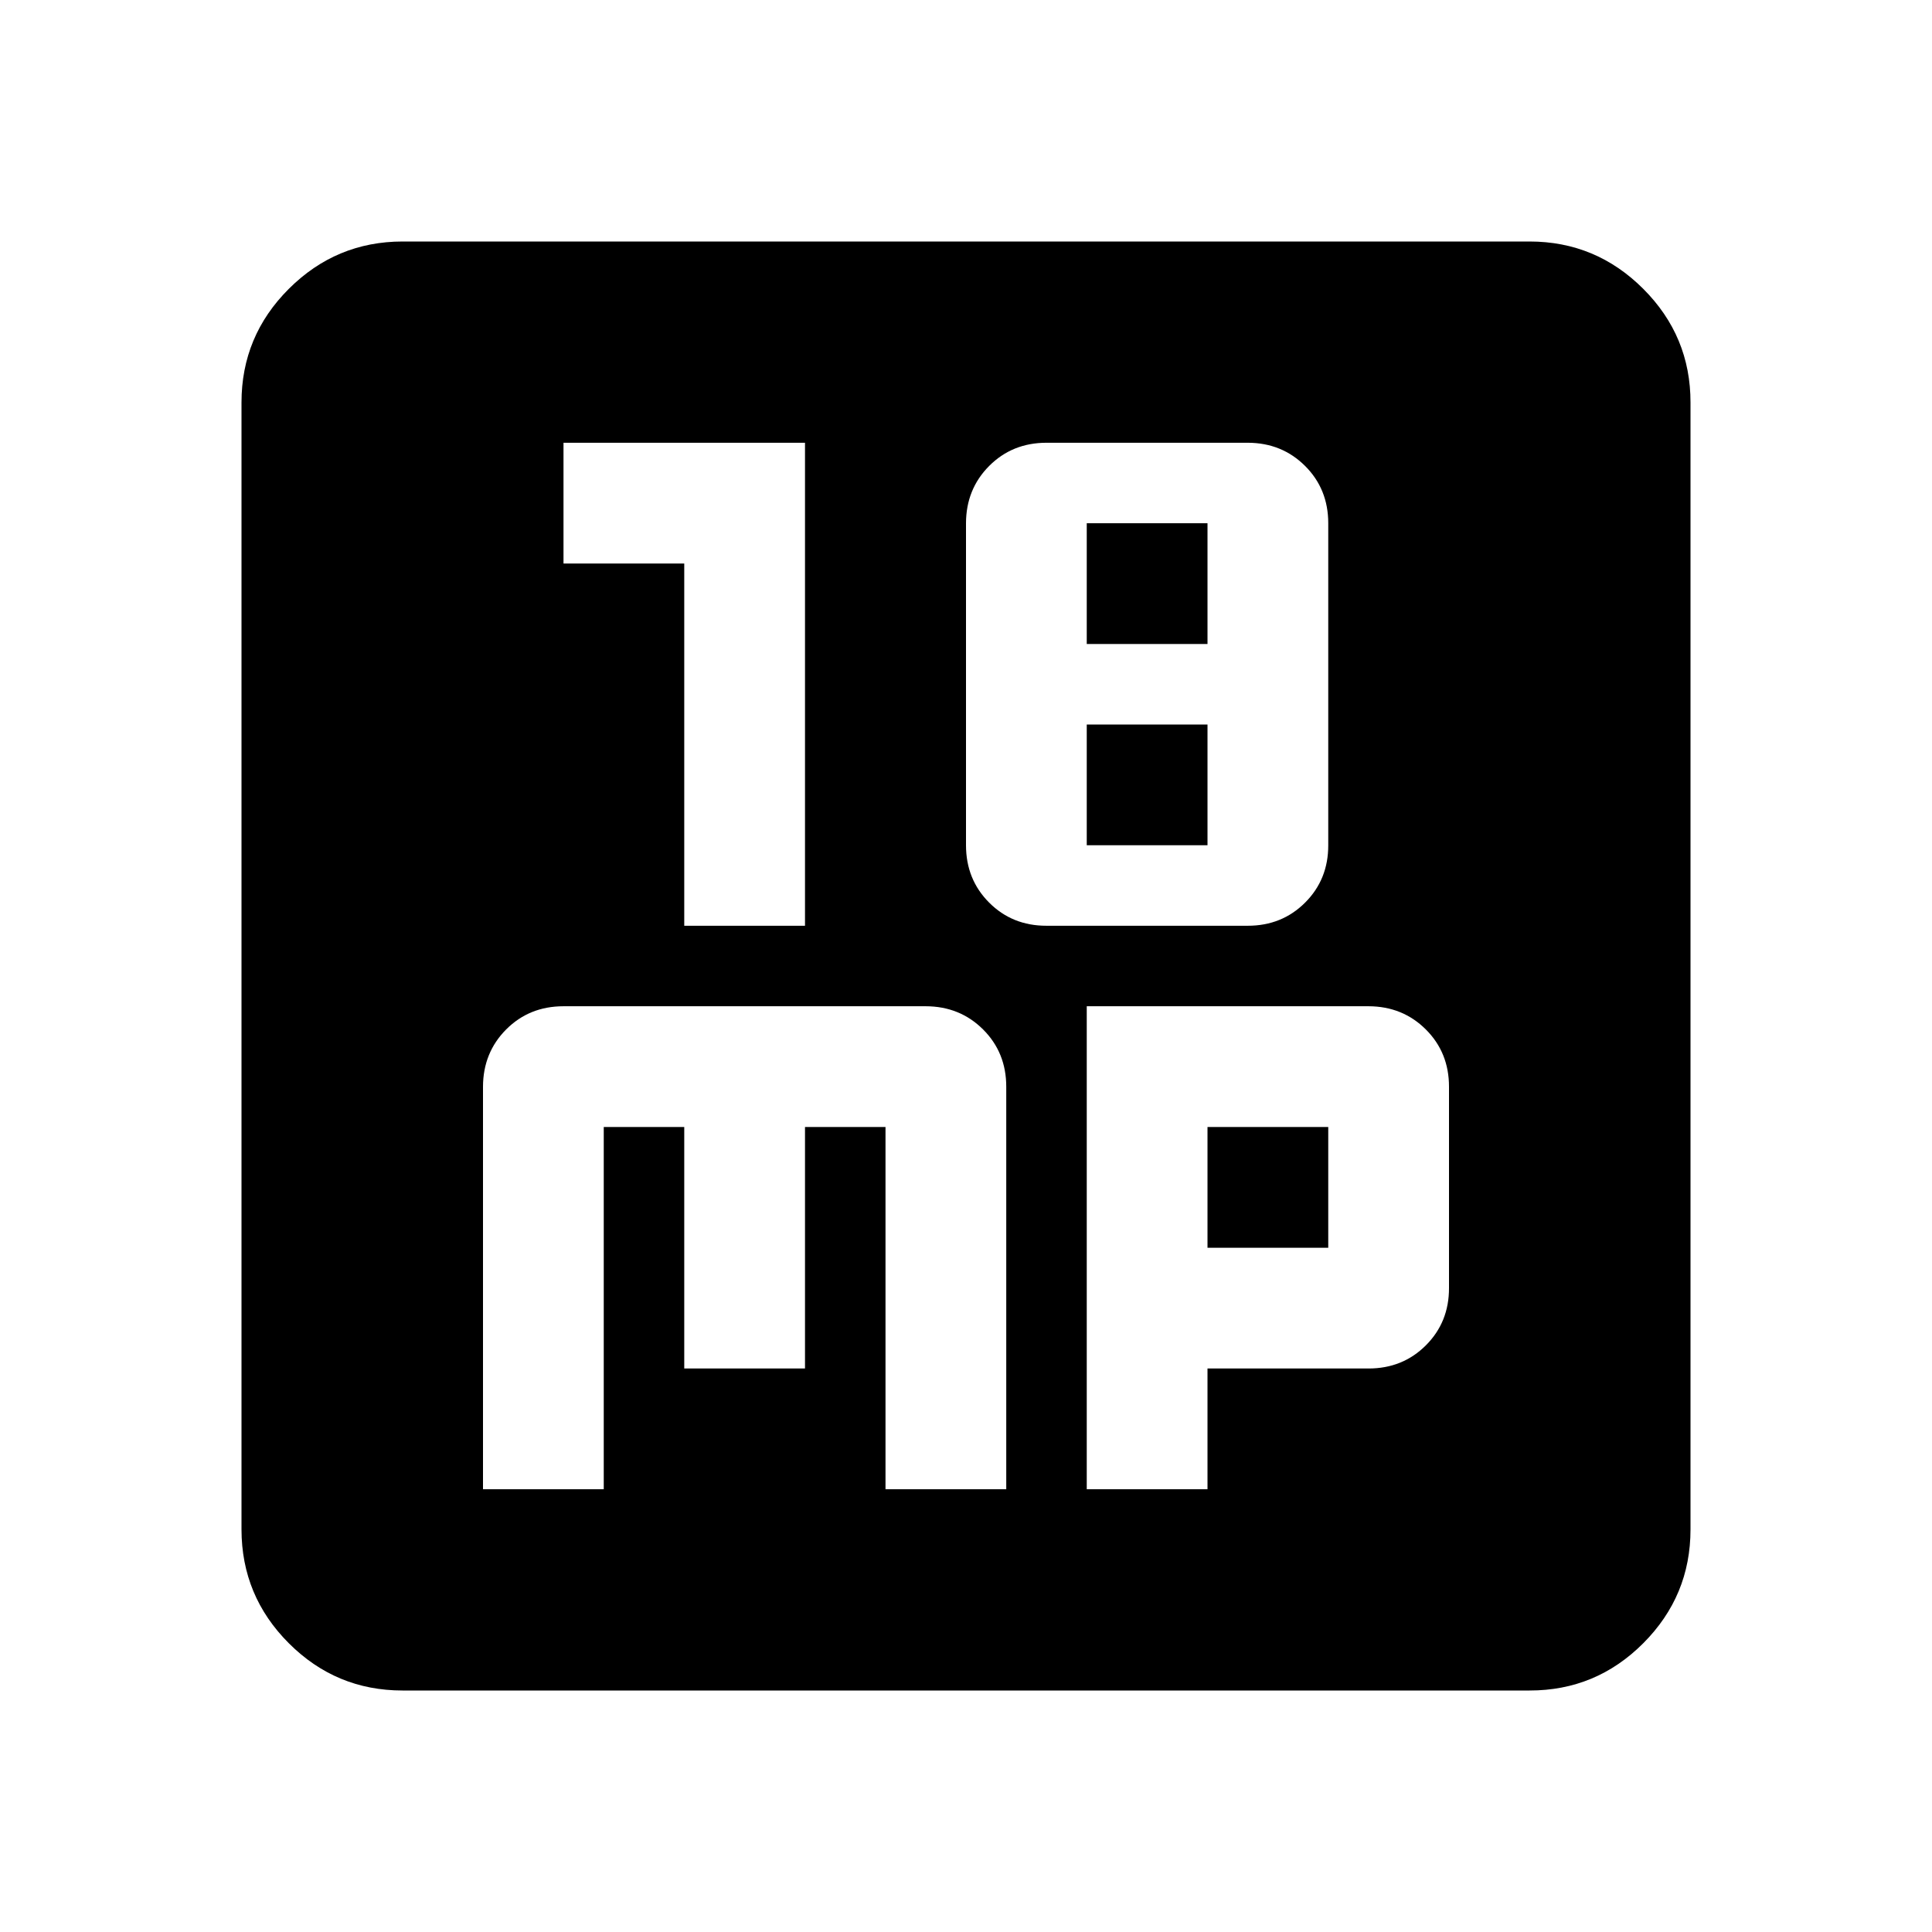 <?xml version="1.0" encoding="utf-8"?>
<!-- Generator: www.svgicons.com -->
<svg xmlns="http://www.w3.org/2000/svg" width="800" height="800" viewBox="0 0 24 24">
<path fill="currentColor" d="M8.5 11.5H10v-6H7V7h1.5zm4.5 0h2.5q.425 0 .713-.288t.287-.712v-4q0-.425-.288-.712T15.5 5.5H13q-.425 0-.712.288T12 6.5v4q0 .425.288.713T13 11.5m.5-3.5V6.5H15V8zm0 2.5V9H15v1.5zm-7.5 8h1.5V14h1v3H10v-3h1v4.5h1.5v-5q0-.425-.288-.712T11.5 12.5H7q-.425 0-.712.288T6 13.5zm7.5 0H15V17h2q.425 0 .713-.288T18 16v-2.5q0-.425-.288-.712T17 12.5h-3.5zm1.5-3V14h1.5v1.5zM5 21q-.825 0-1.412-.587T3 19V5q0-.825.588-1.412T5 3h14q.825 0 1.413.588T21 5v14q0 .825-.587 1.413T19 21z"/>
</svg>